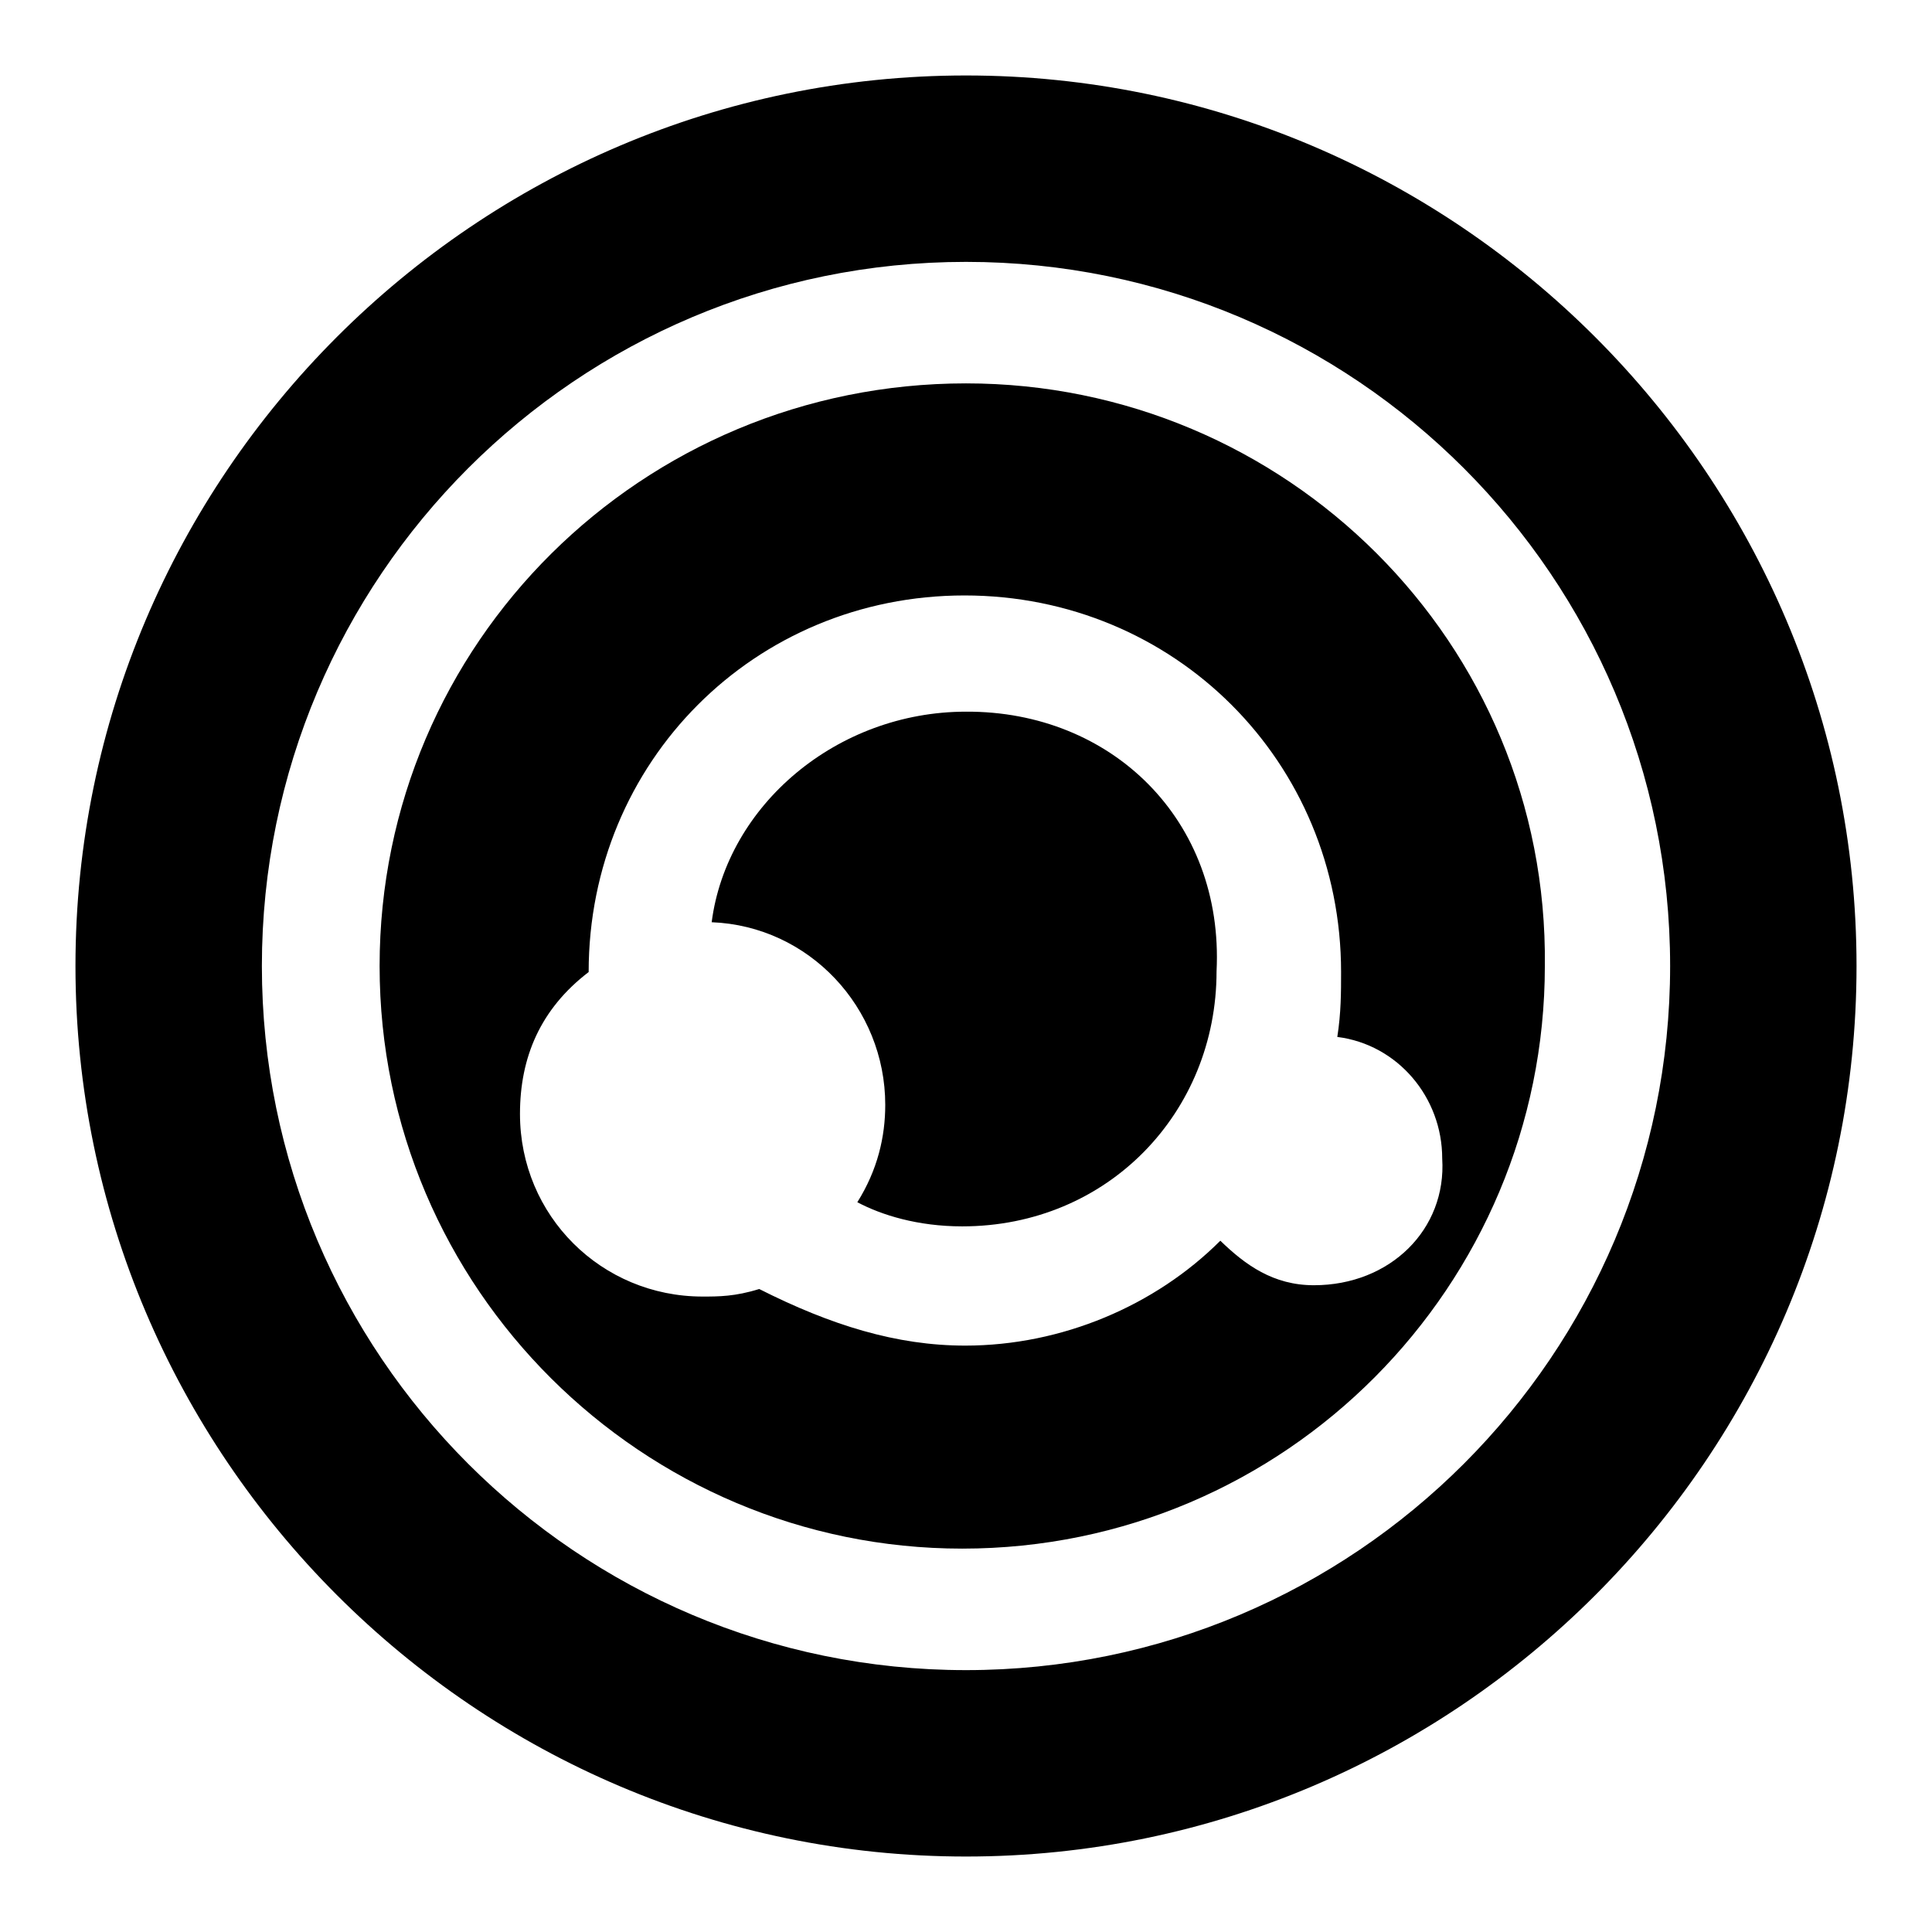 <?xml version="1.0" encoding="utf-8"?>
<!-- Svg Vector Icons : http://www.onlinewebfonts.com/icon -->
<!DOCTYPE svg PUBLIC "-//W3C//DTD SVG 1.1//EN" "http://www.w3.org/Graphics/SVG/1.1/DTD/svg11.dtd">
<svg version="1.1" xmlns="http://www.w3.org/2000/svg" xmlns:xlink="http://www.w3.org/1999/xlink" x="0px" y="0px" viewBox="0 0 256 256" enable-background="new 0 0 256 256" xml:space="preserve">
<g> <path fill="#000000" d="M128,10C63,10,10,63.1,10,128c0,64.9,53,118,118,118s118-53,118-118C246,63,192.9,10,128,10z M128,221.3 c-51.5,0-93.3-41.8-93.3-93.3c0-51.5,41.8-93.3,93.3-93.3c51.5,0,93.3,41.8,93.3,93.3C221.3,179.5,179.5,221.3,128,221.3z"/> <path fill="#000000" d="M128,94.3c-17.1,0-31.7,12.4-33.7,27.9c12.9,0.5,23,11.3,23,24.2c0,4.2-1,8.6-3.7,12.9 c3.2,1.7,8,3.2,13.9,3.2c19.3,0,33.7-15.1,33.7-33.8C162.2,108.7,147.3,94.2,128,94.3z"/> <path fill="#000000" d="M128,50.8c-42.9,0-77.7,34.4-77.7,77.2s34.9,77.2,77.2,77.2c42.9,0,77.2-34.9,77.2-77.2 C205.2,85.1,170.3,50.8,128,50.8z M174.1,170.3c-5.4,0-9.1-2.7-12.4-5.9c-8.6,8.6-21,13.9-33.8,13.9c-9.1,0-17.8-2.7-27.3-7.5 c-3.2,1-5.4,1-7.5,1c-13.4,0-24.2-10.7-24.2-24.2c0-7.5,2.7-13.9,9.1-18.8c0-27.9,22-49.9,49.8-49.9c27.8,0,49.9,22,49.9,49.9 c0,2.7,0,5.4-0.5,8.6c8,1,13.9,8,13.9,16.1C191.7,162.9,184.2,170.3,174.1,170.3L174.1,170.3z"/></g>
</svg>